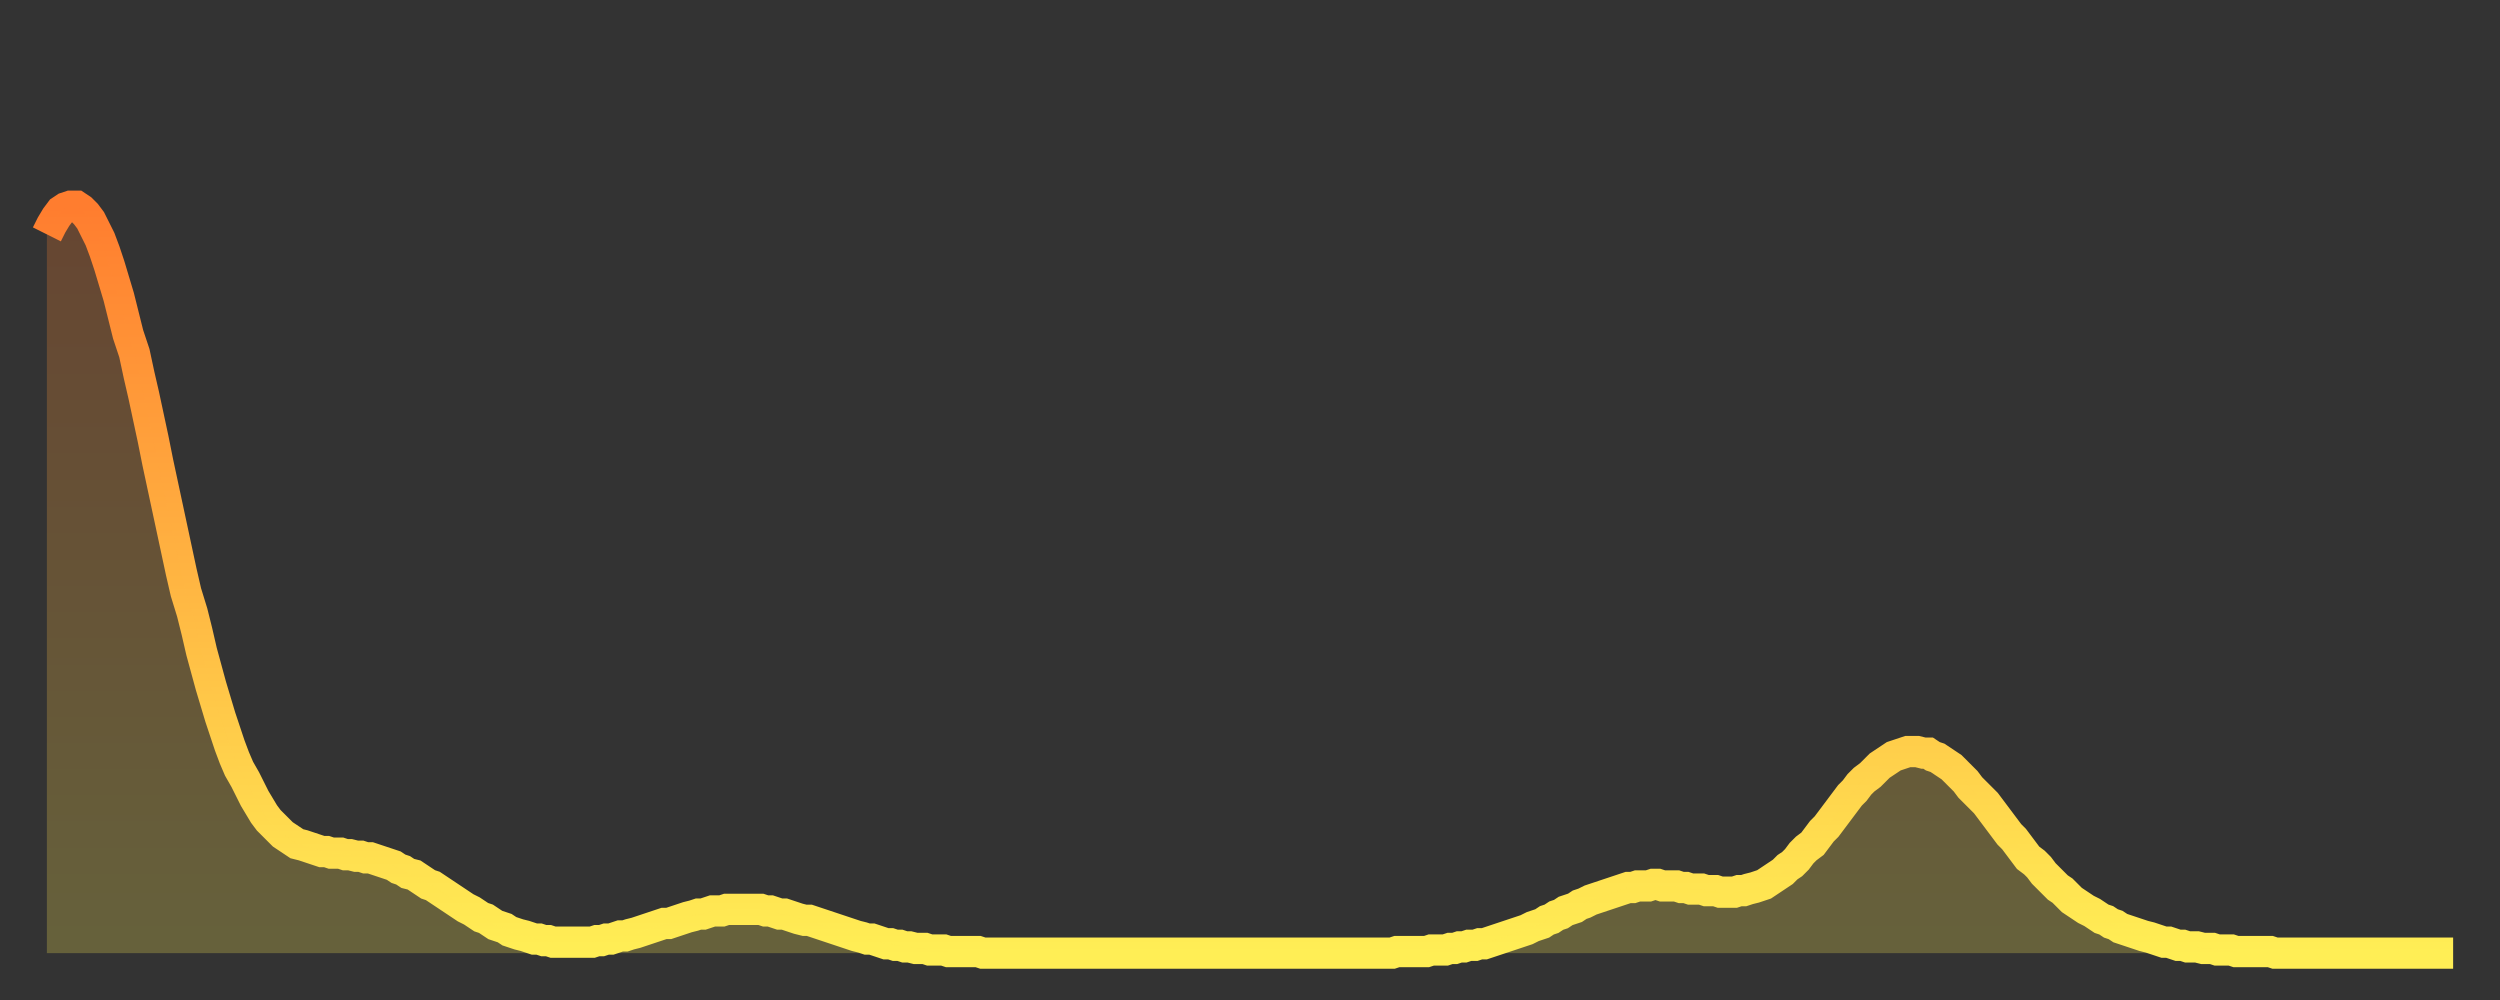 <?xml version="1.0" encoding="utf-8" ?>
<svg baseProfile="full" height="64" version="1.1" width="160" xmlns="http://www.w3.org/2000/svg" xmlns:ev="http://www.w3.org/2001/xml-events" xmlns:xlink="http://www.w3.org/1999/xlink"><rect width="100%" height="100%" fill="#333333" stroke="none"/><defs><linearGradient id="id53780" x1="0" x2="0" y1="0" y2="1"><stop offset="0%" stop-color="#ff7d2f" /><stop offset="50%" stop-color="#ffb542" /><stop offset="100%" stop-color="#ffee55" /></linearGradient></defs><g transform="translate(3,3)"><g><path d="M 0.0 12.0 L 0.3 11.4 0.6 10.9 0.9 10.5 1.2 10.3 1.5 10.2 1.9 10.2 2.2 10.4 2.5 10.7 2.8 11.1 3.1 11.7 3.4 12.3 3.7 13.1 4.0 14.0 4.3 15.0 4.6 16.0 4.9 17.2 5.2 18.4 5.6 19.6 5.9 21.0 6.2 22.3 6.5 23.7 6.8 25.1 7.1 26.6 7.4 28.0 7.7 29.4 8.0 30.8 8.3 32.2 8.6 33.6 8.9 34.9 9.3 36.2 9.6 37.4 9.9 38.7 10.2 39.8 10.5 40.9 10.8 41.9 11.1 42.9 11.4 43.8 11.7 44.7 12.0 45.5 12.3 46.2 12.7 46.9 13.0 47.5 13.3 48.1 13.6 48.6 13.9 49.1 14.2 49.5 14.5 49.8 14.8 50.1 15.1 50.4 15.4 50.6 15.7 50.8 16.0 51.0 16.4 51.1 16.7 51.2 17.0 51.3 17.3 51.4 17.6 51.5 17.9 51.5 18.2 51.6 18.5 51.6 18.8 51.6 19.1 51.7 19.4 51.7 19.8 51.8 20.1 51.8 20.4 51.9 20.7 51.9 21.0 52.0 21.3 52.1 21.6 52.2 21.9 52.3 22.2 52.4 22.5 52.6 22.8 52.7 23.1 52.9 23.5 53.0 23.8 53.2 24.1 53.4 24.4 53.6 24.7 53.7 25.0 53.9 25.3 54.1 25.6 54.3 25.9 54.5 26.2 54.7 26.5 54.9 26.8 55.1 27.2 55.3 27.5 55.5 27.8 55.7 28.1 55.8 28.4 56.0 28.7 56.2 29.0 56.3 29.3 56.4 29.6 56.6 29.9 56.7 30.2 56.8 30.6 56.9 30.9 57.0 31.2 57.1 31.5 57.1 31.8 57.2 32.1 57.2 32.4 57.3 32.7 57.3 33.0 57.3 33.3 57.3 33.6 57.3 33.9 57.3 34.3 57.3 34.6 57.3 34.9 57.3 35.2 57.2 35.5 57.2 35.8 57.1 36.1 57.1 36.4 57.0 36.7 56.9 37.0 56.9 37.3 56.8 37.7 56.7 38.0 56.6 38.3 56.5 38.6 56.4 38.9 56.3 39.2 56.2 39.5 56.1 39.8 56.1 40.1 56.0 40.4 55.9 40.7 55.8 41.0 55.7 41.4 55.6 41.7 55.5 42.0 55.5 42.3 55.4 42.6 55.3 42.9 55.3 43.2 55.3 43.5 55.2 43.8 55.2 44.1 55.2 44.4 55.2 44.7 55.2 45.1 55.2 45.4 55.2 45.7 55.2 46.0 55.3 46.3 55.3 46.6 55.4 46.9 55.5 47.2 55.5 47.5 55.6 47.8 55.7 48.1 55.8 48.5 55.9 48.8 55.9 49.1 56.0 49.4 56.1 49.7 56.2 50.0 56.3 50.3 56.4 50.6 56.5 50.9 56.6 51.2 56.7 51.5 56.8 51.8 56.9 52.2 57.0 52.5 57.1 52.8 57.1 53.1 57.2 53.4 57.3 53.7 57.4 54.0 57.4 54.3 57.5 54.6 57.5 54.9 57.6 55.2 57.6 55.6 57.7 55.9 57.7 56.2 57.7 56.5 57.8 56.8 57.8 57.1 57.8 57.4 57.8 57.7 57.9 58.0 57.9 58.3 57.9 58.6 57.9 58.9 57.9 59.3 57.9 59.6 57.9 59.9 58.0 60.2 58.0 60.5 58.0 60.8 58.0 61.1 58.0 61.4 58.0 61.7 58.0 62.0 58.0 62.3 58.0 62.6 58.0 63.0 58.0 63.3 58.0 63.6 58.0 63.9 58.0 64.2 58.0 64.5 58.0 64.8 58.0 65.1 58.0 65.4 58.0 65.7 58.0 66.0 58.0 66.4 58.0 66.7 58.0 67.0 58.0 67.3 58.0 67.6 58.0 67.9 58.0 68.2 58.0 68.5 58.0 68.8 58.0 69.1 58.0 69.4 58.0 69.7 58.0 70.1 58.0 70.4 58.0 70.7 58.0 71.0 58.0 71.3 58.0 71.6 58.0 71.9 58.0 72.2 58.0 72.5 58.0 72.8 58.0 73.1 58.0 73.5 58.0 73.8 58.0 74.1 58.0 74.4 58.0 74.7 58.0 75.0 58.0 75.3 58.0 75.6 58.0 75.9 58.0 76.2 58.0 76.5 58.0 76.8 58.0 77.2 58.0 77.5 58.0 77.8 58.0 78.1 58.0 78.4 58.0 78.7 58.0 79.0 58.0 79.3 58.0 79.6 58.0 79.9 58.0 80.2 58.0 80.5 58.0 80.9 58.0 81.2 58.0 81.5 58.0 81.8 58.0 82.1 58.0 82.4 58.0 82.7 58.0 83.0 58.0 83.3 58.0 83.6 58.0 83.9 58.0 84.3 58.0 84.6 58.0 84.9 58.0 85.2 58.0 85.5 58.0 85.8 58.0 86.1 58.0 86.4 57.9 86.7 57.9 87.0 57.9 87.3 57.9 87.6 57.9 88.0 57.9 88.3 57.9 88.6 57.8 88.9 57.8 89.2 57.8 89.5 57.8 89.8 57.7 90.1 57.7 90.4 57.6 90.7 57.6 91.0 57.5 91.4 57.5 91.7 57.4 92.0 57.4 92.3 57.3 92.6 57.2 92.9 57.1 93.2 57.0 93.5 56.9 93.8 56.8 94.1 56.7 94.4 56.6 94.7 56.5 95.1 56.3 95.4 56.2 95.7 56.1 96.0 55.9 96.3 55.8 96.6 55.6 96.9 55.5 97.2 55.3 97.5 55.2 97.8 55.1 98.1 54.9 98.4 54.8 98.8 54.6 99.1 54.5 99.4 54.4 99.7 54.3 100.0 54.2 100.3 54.1 100.6 54.0 100.9 53.9 101.2 53.8 101.5 53.8 101.8 53.7 102.2 53.7 102.5 53.7 102.8 53.6 103.1 53.6 103.4 53.7 103.7 53.7 104.0 53.7 104.3 53.7 104.6 53.8 104.9 53.8 105.2 53.9 105.5 53.9 105.9 53.9 106.2 54.0 106.5 54.0 106.8 54.0 107.1 54.1 107.4 54.1 107.7 54.1 108.0 54.1 108.3 54.0 108.6 54.0 108.9 53.9 109.3 53.8 109.6 53.7 109.9 53.6 110.2 53.4 110.5 53.2 110.8 53.0 111.1 52.8 111.4 52.5 111.7 52.3 112.0 52.0 112.3 51.6 112.6 51.3 113.0 51.0 113.3 50.6 113.6 50.2 113.9 49.9 114.2 49.5 114.5 49.1 114.8 48.7 115.1 48.3 115.4 47.9 115.7 47.6 116.0 47.2 116.3 46.9 116.7 46.6 117.0 46.3 117.3 46.0 117.6 45.8 117.9 45.6 118.2 45.4 118.5 45.3 118.8 45.2 119.1 45.1 119.4 45.1 119.7 45.1 120.1 45.2 120.4 45.2 120.7 45.4 121.0 45.5 121.3 45.7 121.6 45.9 121.9 46.1 122.2 46.4 122.5 46.7 122.8 47.0 123.1 47.4 123.4 47.7 123.8 48.1 124.1 48.4 124.4 48.8 124.7 49.2 125.0 49.6 125.3 50.0 125.6 50.4 125.9 50.7 126.2 51.1 126.5 51.5 126.8 51.9 127.2 52.2 127.5 52.5 127.8 52.9 128.1 53.2 128.4 53.5 128.7 53.8 129.0 54.0 129.3 54.3 129.6 54.6 129.9 54.8 130.2 55.0 130.5 55.2 130.9 55.4 131.2 55.6 131.5 55.8 131.8 55.9 132.1 56.1 132.4 56.2 132.7 56.4 133.0 56.5 133.3 56.6 133.6 56.7 133.9 56.8 134.2 56.9 134.6 57.0 134.9 57.1 135.2 57.2 135.5 57.3 135.8 57.3 136.1 57.4 136.4 57.5 136.7 57.5 137.0 57.6 137.3 57.6 137.6 57.6 138.0 57.7 138.3 57.7 138.6 57.7 138.9 57.8 139.2 57.8 139.5 57.8 139.8 57.8 140.1 57.9 140.4 57.9 140.7 57.9 141.0 57.9 141.3 57.9 141.7 57.9 142.0 57.9 142.3 57.9 142.6 58.0 142.9 58.0 143.2 58.0 143.5 58.0 143.8 58.0 144.1 58.0 144.4 58.0 144.7 58.0 145.1 58.0 145.4 58.0 145.7 58.0 146.0 58.0 146.3 58.0 146.6 58.0 146.9 58.0 147.2 58.0 147.5 58.0 147.8 58.0 148.1 58.0 148.4 58.0 148.8 58.0 149.1 58.0 149.4 58.0 149.7 58.0 150.0 58.0 150.3 58.0 150.6 58.0 150.9 58.0 151.2 58.0 151.5 58.0 151.8 58.0 152.1 58.0 152.5 58.0 152.8 58.0 153.1 58.0 153.4 58.0 153.7 58.0 154.0 58.0" fill="none" id="graph-curve" opacity="1" stroke="url(#id53780)" stroke-width="2" /><path d="M 0 58 L 0.0 12.0 0.3 11.4 0.6 10.9 0.9 10.5 1.2 10.3 1.5 10.2 1.9 10.2 2.2 10.4 2.5 10.7 2.8 11.1 3.1 11.7 3.4 12.3 3.7 13.1 4.0 14.0 4.3 15.0 4.6 16.0 4.9 17.2 5.2 18.4 5.6 19.6 5.9 21.0 6.2 22.3 6.5 23.7 6.8 25.1 7.1 26.6 7.4 28.0 7.7 29.4 8.0 30.8 8.3 32.2 8.6 33.6 8.9 34.9 9.3 36.2 9.6 37.4 9.9 38.7 10.2 39.8 10.5 40.9 10.8 41.9 11.1 42.9 11.4 43.8 11.7 44.7 12.0 45.5 12.3 46.2 12.7 46.9 13.0 47.5 13.3 48.1 13.6 48.6 13.9 49.1 14.2 49.5 14.5 49.8 14.8 50.1 15.1 50.4 15.4 50.6 15.7 50.8 16.0 51.0 16.4 51.1 16.7 51.2 17.0 51.3 17.3 51.4 17.6 51.5 17.9 51.5 18.2 51.6 18.5 51.6 18.8 51.6 19.1 51.7 19.4 51.7 19.8 51.8 20.1 51.8 20.4 51.9 20.7 51.9 21.0 52.0 21.3 52.1 21.6 52.2 21.9 52.3 22.2 52.4 22.5 52.6 22.8 52.7 23.1 52.9 23.5 53.0 23.8 53.2 24.1 53.4 24.4 53.6 24.7 53.7 25.0 53.9 25.3 54.1 25.6 54.3 25.9 54.5 26.2 54.7 26.5 54.9 26.8 55.1 27.2 55.3 27.5 55.5 27.8 55.7 28.1 55.8 28.4 56.0 28.7 56.2 29.0 56.3 29.3 56.4 29.6 56.6 29.9 56.7 30.2 56.8 30.6 56.9 30.9 57.0 31.2 57.1 31.5 57.1 31.8 57.2 32.1 57.2 32.4 57.3 32.7 57.3 33.0 57.3 33.3 57.3 33.6 57.3 33.9 57.3 34.3 57.3 34.6 57.3 34.9 57.3 35.2 57.2 35.5 57.2 35.8 57.1 36.1 57.1 36.4 57.0 36.7 56.9 37.0 56.9 37.3 56.8 37.7 56.7 38.0 56.6 38.3 56.5 38.6 56.4 38.9 56.3 39.2 56.2 39.5 56.1 39.8 56.1 40.1 56.0 40.4 55.9 40.7 55.8 41.0 55.7 41.4 55.6 41.7 55.5 42.0 55.5 42.3 55.4 42.6 55.3 42.9 55.3 43.2 55.3 43.5 55.2 43.8 55.2 44.1 55.2 44.4 55.2 44.7 55.2 45.1 55.2 45.4 55.2 45.7 55.2 46.0 55.3 46.3 55.3 46.6 55.4 46.9 55.5 47.2 55.5 47.5 55.6 47.8 55.7 48.1 55.8 48.5 55.9 48.8 55.9 49.1 56.0 49.4 56.1 49.7 56.2 50.0 56.3 50.3 56.4 50.6 56.5 50.9 56.6 51.2 56.7 51.5 56.8 51.8 56.9 52.2 57.0 52.5 57.1 52.8 57.1 53.1 57.2 53.4 57.3 53.7 57.4 54.0 57.4 54.3 57.5 54.6 57.5 54.9 57.6 55.2 57.6 55.6 57.7 55.9 57.7 56.2 57.7 56.5 57.8 56.8 57.8 57.1 57.8 57.4 57.8 57.7 57.9 58.0 57.9 58.3 57.9 58.6 57.9 58.9 57.9 59.3 57.9 59.6 57.9 59.9 58.0 60.2 58.0 60.5 58.0 60.8 58.0 61.1 58.0 61.4 58.0 61.7 58.0 62.0 58.0 62.3 58.0 62.6 58.0 63.0 58.0 63.3 58.0 63.6 58.0 63.9 58.0 64.2 58.0 64.5 58.0 64.8 58.0 65.1 58.0 65.4 58.0 65.7 58.0 66.0 58.0 66.4 58.0 66.7 58.0 67.0 58.0 67.3 58.0 67.6 58.0 67.9 58.0 68.2 58.0 68.5 58.0 68.8 58.0 69.1 58.0 69.4 58.0 69.7 58.0 70.1 58.0 70.4 58.0 70.7 58.0 71.0 58.0 71.3 58.0 71.6 58.0 71.9 58.0 72.2 58.0 72.5 58.0 72.8 58.0 73.1 58.0 73.5 58.0 73.8 58.0 74.1 58.0 74.4 58.0 74.7 58.0 75.0 58.0 75.3 58.0 75.6 58.0 75.9 58.0 76.2 58.0 76.5 58.0 76.8 58.0 77.2 58.0 77.5 58.0 77.8 58.0 78.1 58.0 78.4 58.0 78.7 58.0 79.0 58.0 79.3 58.0 79.6 58.0 79.9 58.0 80.2 58.0 80.5 58.0 80.9 58.0 81.2 58.0 81.5 58.0 81.8 58.0 82.1 58.0 82.4 58.0 82.7 58.0 83.0 58.0 83.3 58.0 83.6 58.0 83.9 58.0 84.3 58.0 84.6 58.0 84.9 58.0 85.2 58.0 85.5 58.0 85.8 58.0 86.1 58.0 86.4 57.9 86.7 57.9 87.0 57.9 87.3 57.9 87.6 57.9 88.0 57.9 88.3 57.9 88.6 57.8 88.9 57.8 89.2 57.8 89.5 57.8 89.8 57.7 90.1 57.7 90.4 57.6 90.7 57.6 91.0 57.5 91.4 57.5 91.7 57.4 92.0 57.4 92.3 57.3 92.6 57.2 92.9 57.1 93.2 57.0 93.5 56.9 93.8 56.8 94.1 56.7 94.4 56.6 94.7 56.5 95.1 56.3 95.4 56.2 95.7 56.1 96.0 55.9 96.3 55.8 96.6 55.6 96.9 55.5 97.2 55.3 97.5 55.2 97.8 55.1 98.1 54.9 98.4 54.8 98.8 54.6 99.1 54.5 99.4 54.4 99.7 54.3 100.0 54.2 100.3 54.1 100.6 54.0 100.9 53.9 101.2 53.8 101.5 53.8 101.8 53.7 102.2 53.7 102.5 53.7 102.8 53.6 103.1 53.6 103.4 53.7 103.7 53.7 104.0 53.7 104.3 53.7 104.6 53.8 104.9 53.8 105.2 53.9 105.5 53.9 105.9 53.9 106.2 54.0 106.5 54.0 106.8 54.0 107.1 54.1 107.4 54.1 107.7 54.1 108.0 54.1 108.3 54.0 108.6 54.0 108.9 53.9 109.3 53.8 109.6 53.7 109.9 53.6 110.2 53.4 110.5 53.2 110.8 53.0 111.1 52.8 111.4 52.5 111.7 52.3 112.0 52.0 112.3 51.6 112.6 51.3 113.0 51.0 113.3 50.6 113.6 50.2 113.9 49.9 114.2 49.5 114.5 49.1 114.8 48.7 115.1 48.3 115.4 47.9 115.7 47.6 116.0 47.2 116.3 46.9 116.7 46.6 117.0 46.3 117.3 46.0 117.6 45.8 117.9 45.6 118.2 45.4 118.5 45.3 118.8 45.2 119.1 45.1 119.4 45.1 119.7 45.1 120.1 45.2 120.4 45.2 120.7 45.4 121.0 45.5 121.3 45.7 121.6 45.9 121.9 46.1 122.2 46.4 122.5 46.7 122.8 47.0 123.1 47.4 123.4 47.7 123.8 48.1 124.1 48.4 124.4 48.8 124.7 49.2 125.0 49.6 125.3 50.0 125.6 50.4 125.9 50.7 126.2 51.1 126.5 51.5 126.8 51.9 127.2 52.2 127.5 52.5 127.8 52.9 128.1 53.2 128.4 53.5 128.7 53.8 129.0 54.0 129.3 54.3 129.6 54.6 129.9 54.8 130.2 55.0 130.5 55.2 130.9 55.4 131.2 55.6 131.5 55.8 131.8 55.9 132.1 56.1 132.4 56.2 132.7 56.4 133.0 56.5 133.3 56.6 133.6 56.7 133.9 56.8 134.2 56.9 134.6 57.0 134.9 57.1 135.2 57.2 135.5 57.3 135.8 57.3 136.1 57.4 136.4 57.5 136.7 57.5 137.0 57.6 137.3 57.6 137.6 57.6 138.0 57.7 138.3 57.7 138.6 57.7 138.9 57.8 139.2 57.8 139.5 57.8 139.8 57.8 140.1 57.9 140.4 57.9 140.7 57.9 141.0 57.9 141.3 57.9 141.7 57.9 142.0 57.9 142.3 57.9 142.6 58.0 142.9 58.0 143.2 58.0 143.5 58.0 143.8 58.0 144.1 58.0 144.4 58.0 144.7 58.0 145.1 58.0 145.4 58.0 145.7 58.0 146.0 58.0 146.3 58.0 146.6 58.0 146.9 58.0 147.2 58.0 147.5 58.0 147.8 58.0 148.1 58.0 148.4 58.0 148.8 58.0 149.1 58.0 149.4 58.0 149.7 58.0 150.0 58.0 150.3 58.0 150.6 58.0 150.9 58.0 151.2 58.0 151.5 58.0 151.8 58.0 152.1 58.0 152.5 58.0 152.8 58.0 153.1 58.0 153.4 58.0 153.7 58.0 154.0 58.0 154 58" fill="url(#id53780)" fill-opacity=".25" id="graph-shadow" /></g></g></svg>